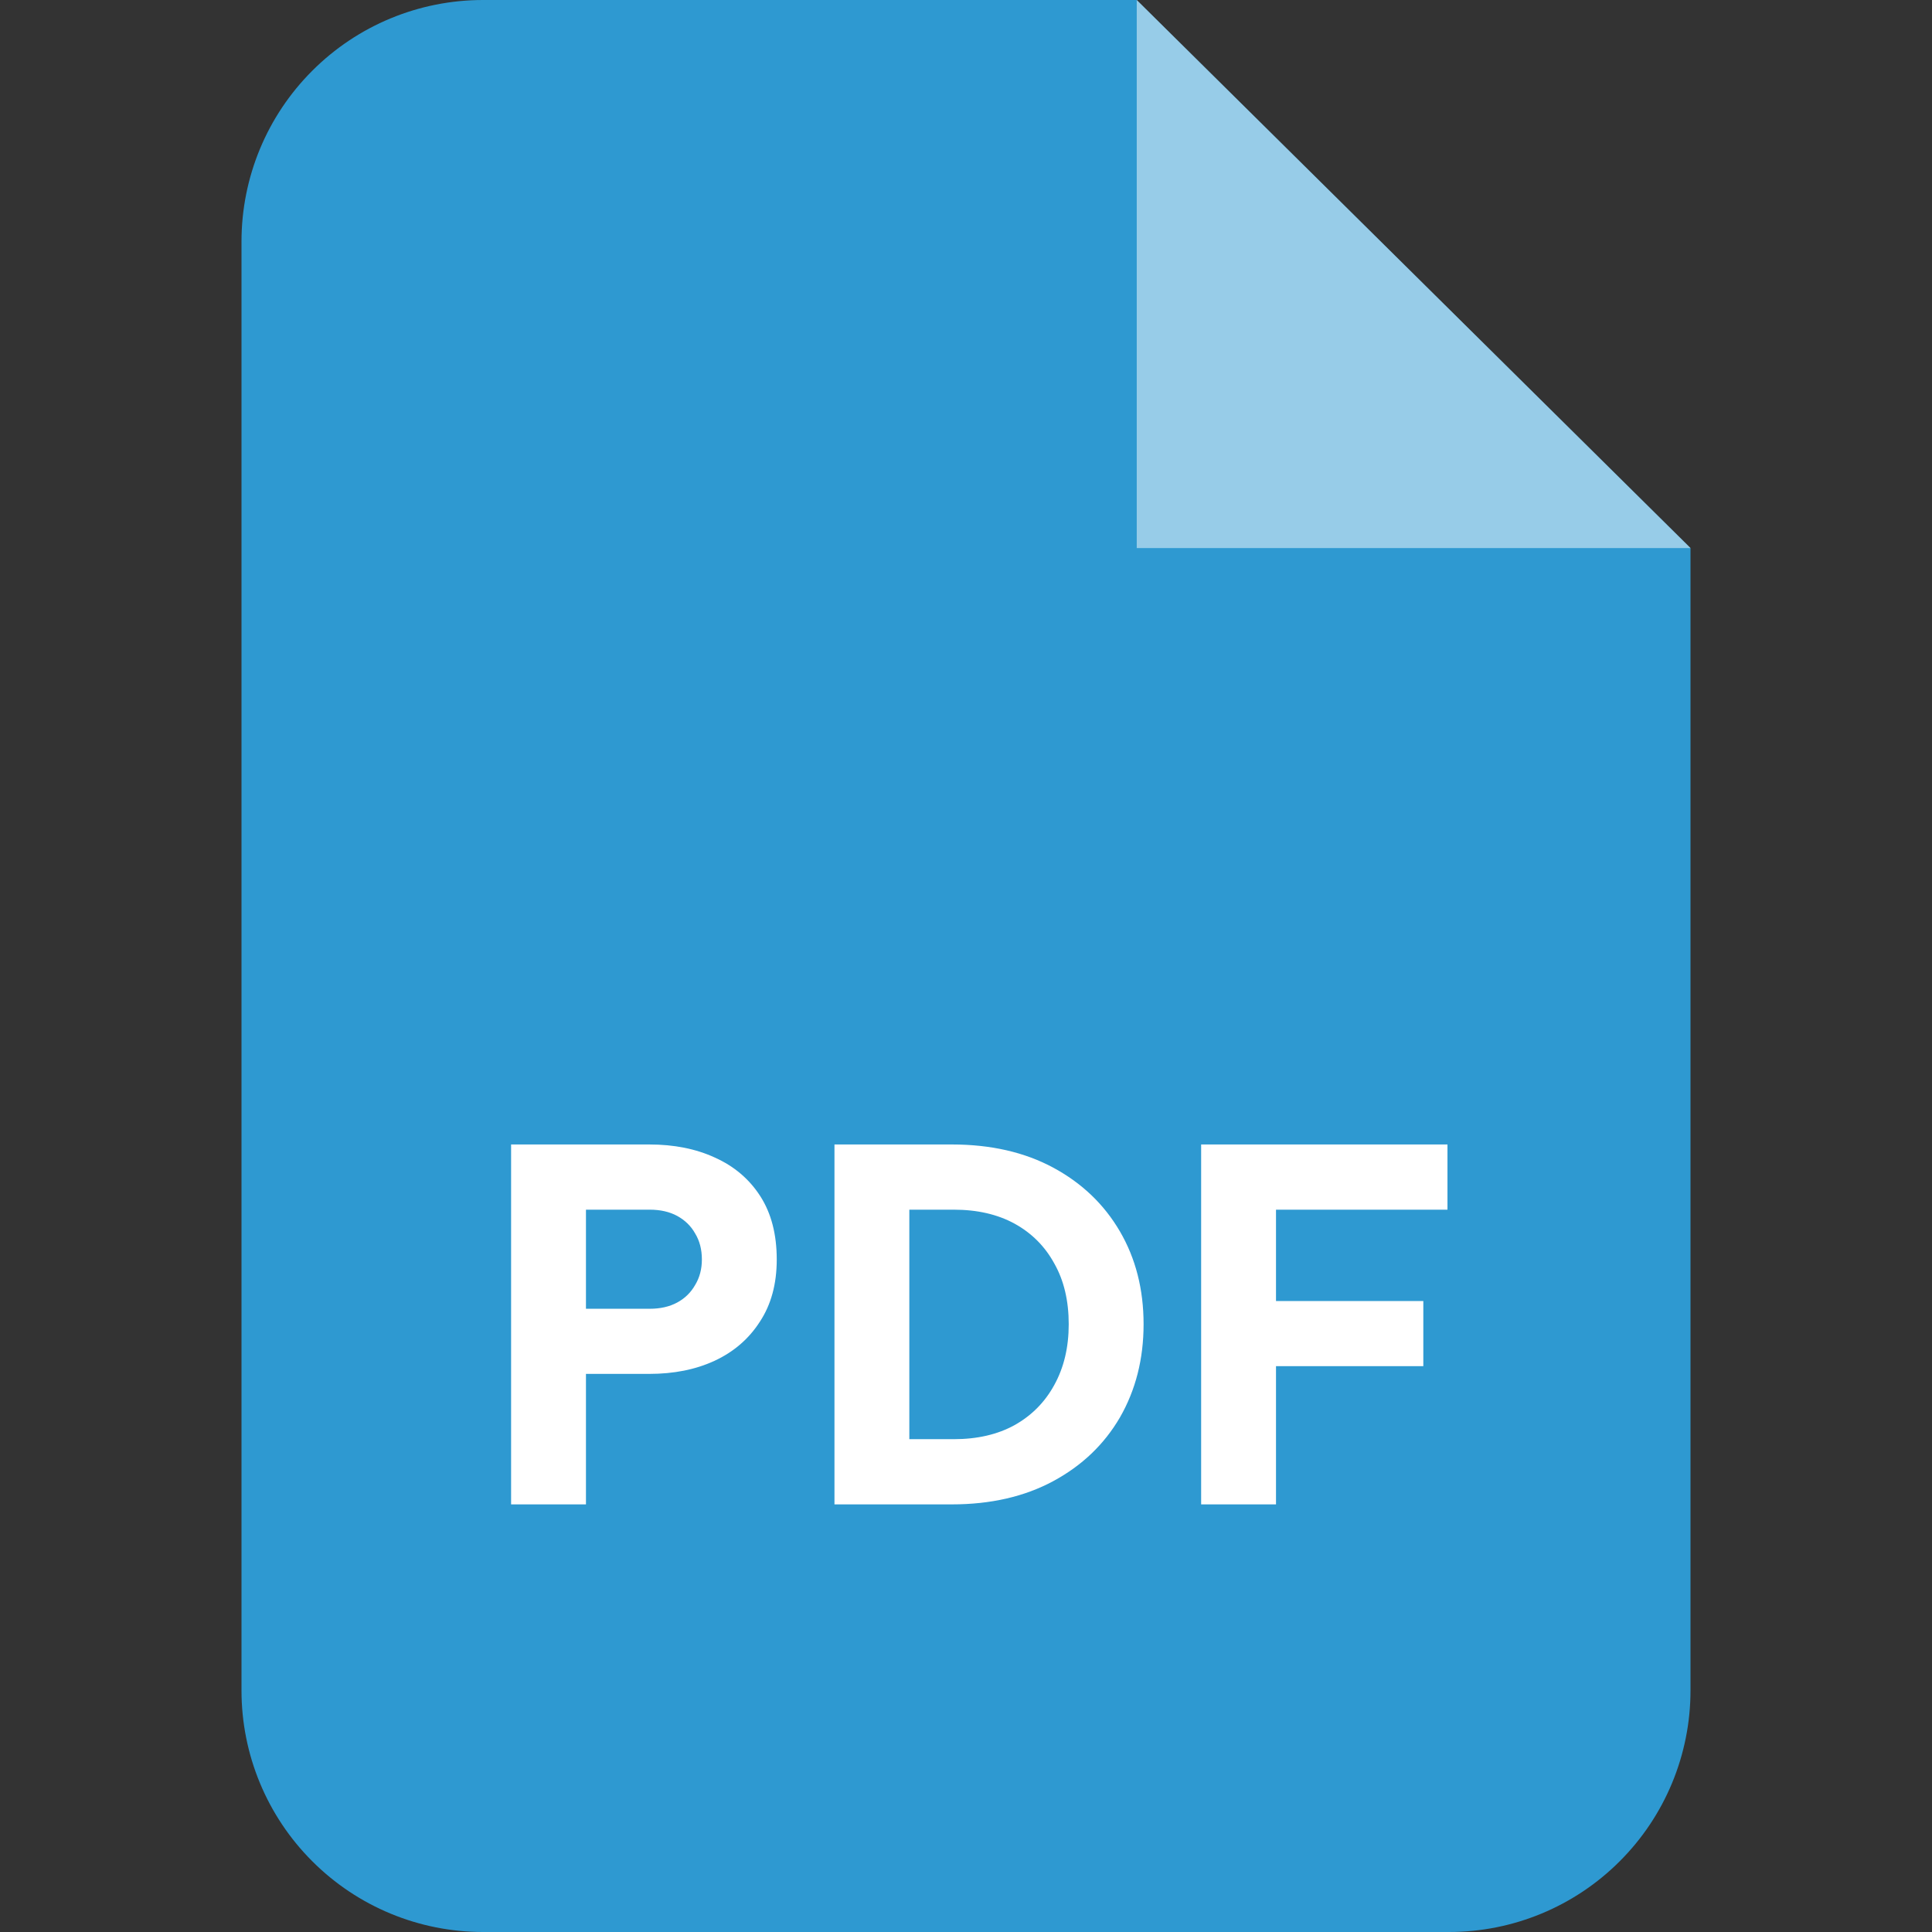<svg width="24" height="24" viewBox="0 0 24 24" fill="none" xmlns="http://www.w3.org/2000/svg">
<rect x="0" y="0" width="24" height="24" fill="#333333" stroke="none"/>
<path d="M6 0H14.121L21 6.808V21C21 21.796 20.684 22.559 20.121 23.121C19.559 23.684 18.796 24 18 24H6C5.204 24 4.441 23.684 3.879 23.121C3.316 22.559 3 21.796 3 21V3C3 2.204 3.316 1.441 3.879 0.879C4.441 0.316 5.204 0 6 0Z" fill="#2E99D1"/>
<path opacity="0.5" d="M14.121 6.808V0L21 6.808H14.121Z" fill="white"/>
<path d="M6.349 18.688V14.217H8.065C8.373 14.217 8.645 14.271 8.881 14.38C9.121 14.488 9.309 14.648 9.445 14.86C9.581 15.072 9.649 15.334 9.649 15.646C9.649 15.95 9.579 16.207 9.439 16.419C9.303 16.631 9.115 16.794 8.875 16.905C8.639 17.014 8.369 17.067 8.065 17.067H7.279V18.688H6.349ZM7.279 16.258H8.071C8.203 16.258 8.317 16.232 8.413 16.18C8.509 16.128 8.583 16.055 8.635 15.963C8.691 15.871 8.719 15.765 8.719 15.646C8.719 15.521 8.691 15.414 8.635 15.322C8.583 15.229 8.509 15.158 8.413 15.105C8.317 15.053 8.203 15.027 8.071 15.027H7.279V16.258ZM10.366 18.688V14.217H11.824C12.308 14.217 12.728 14.313 13.084 14.505C13.44 14.697 13.716 14.961 13.912 15.297C14.108 15.633 14.206 16.017 14.206 16.45C14.206 16.881 14.108 17.267 13.912 17.608C13.716 17.944 13.44 18.207 13.084 18.399C12.728 18.591 12.308 18.688 11.824 18.688H10.366ZM11.296 17.878H11.848C12.14 17.878 12.392 17.82 12.604 17.703C12.816 17.584 12.98 17.418 13.096 17.206C13.216 16.989 13.276 16.738 13.276 16.45C13.276 16.157 13.216 15.905 13.096 15.694C12.98 15.482 12.816 15.318 12.604 15.201C12.392 15.085 12.14 15.027 11.848 15.027H11.296V17.878ZM14.921 18.688V14.217H17.981V15.027H15.851V16.162H17.681V16.971H15.851V18.688H14.921Z" fill="white"/>
</svg>
